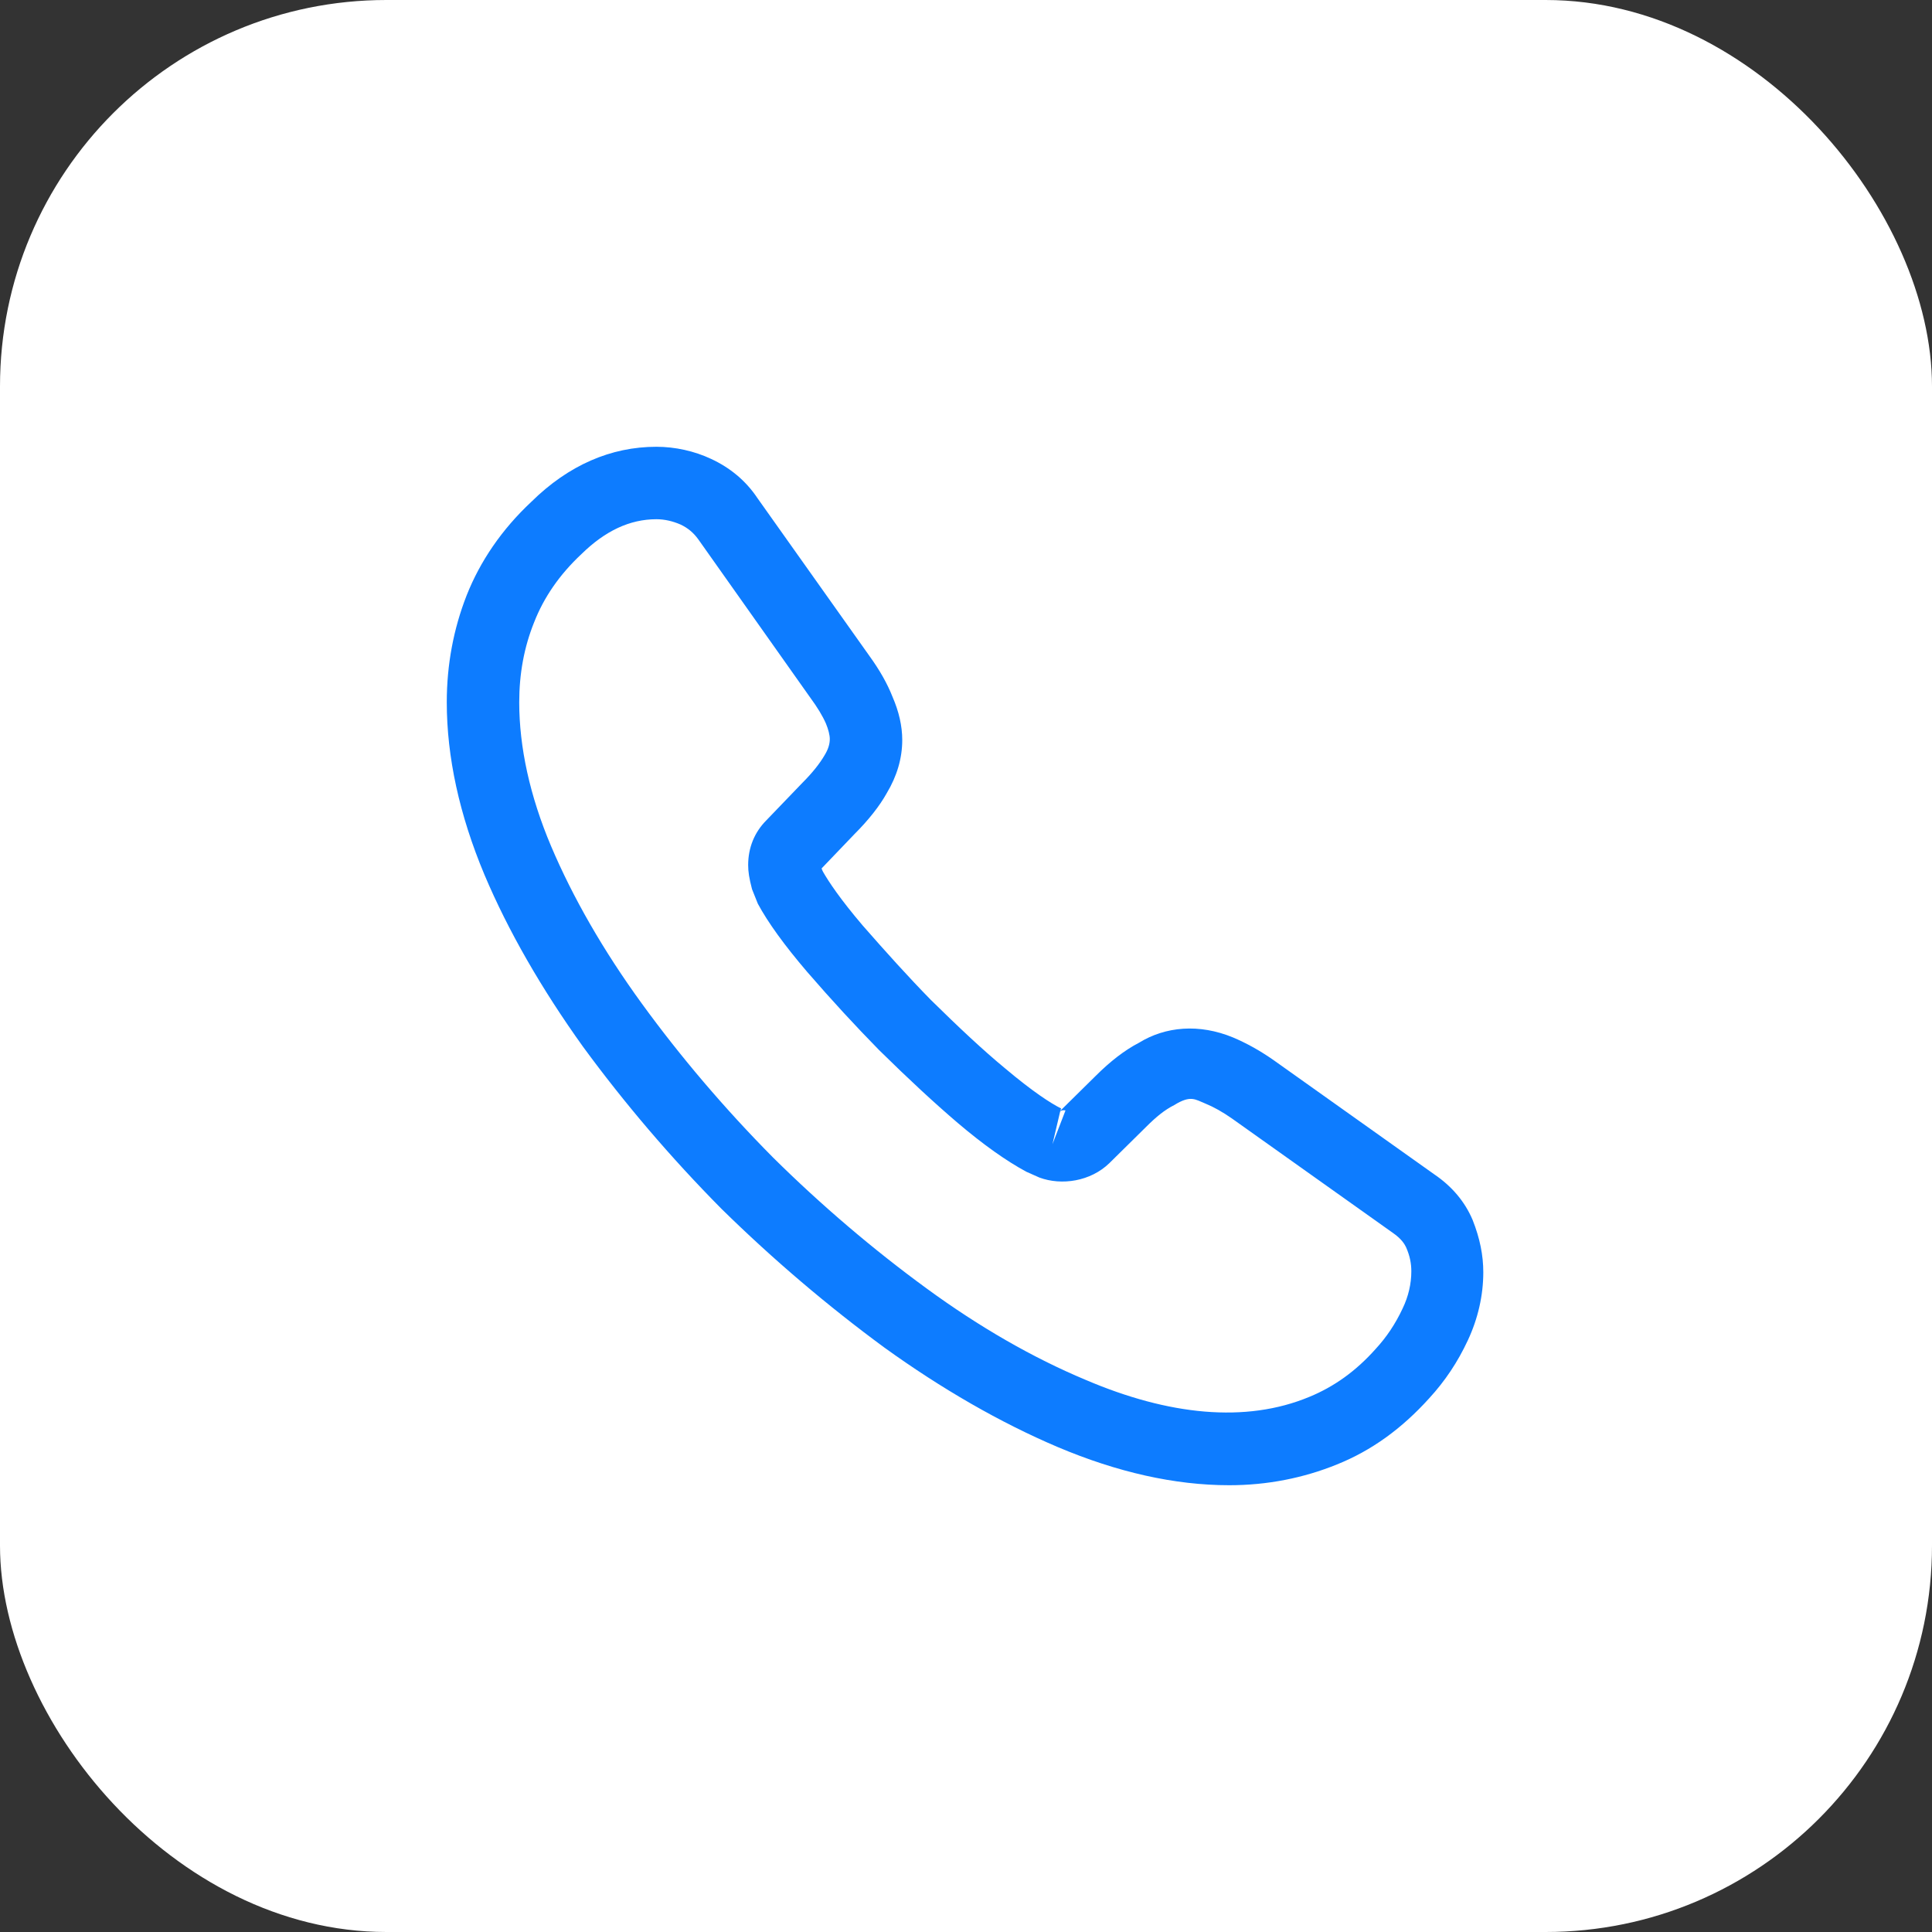 <?xml version="1.0" encoding="UTF-8"?> <svg xmlns="http://www.w3.org/2000/svg" width="40" height="40" viewBox="0 0 40 40" fill="none"><rect x="0" y="0" width="40" height="40" fill="#333333" stroke="none"/><rect width="40" height="40" rx="8" fill="white"></rect><path d="M25.45 30.75C24.32 30.75 23.13 30.48 21.9 29.96C20.7 29.45 19.49 28.75 18.31 27.9C17.14 27.04 16.01 26.08 14.94 25.03C13.88 23.96 12.92 22.83 12.07 21.67C11.21 20.47 10.52 19.27 10.03 18.11C9.51 16.87 9.25 15.67 9.25 14.54C9.25 13.76 9.39 13.02 9.66 12.33C9.94 11.62 10.39 10.96 11 10.39C11.77 9.63 12.65 9.25 13.59 9.25C13.98 9.25 14.38 9.34 14.72 9.5C15.11 9.68 15.44 9.95 15.68 10.31L18 13.58C18.21 13.87 18.37 14.15 18.48 14.43C18.61 14.73 18.68 15.03 18.68 15.32C18.68 15.7 18.57 16.07 18.36 16.42C18.21 16.69 17.98 16.98 17.69 17.27L17.01 17.98C17.02 18.01 17.03 18.03 17.04 18.05C17.16 18.26 17.4 18.62 17.86 19.16C18.35 19.72 18.81 20.23 19.27 20.7C19.86 21.28 20.35 21.74 20.81 22.12C21.38 22.6 21.75 22.84 21.97 22.95L21.95 23L22.68 22.28C22.99 21.97 23.29 21.74 23.58 21.59C24.13 21.25 24.83 21.19 25.53 21.48C25.79 21.59 26.07 21.74 26.37 21.95L29.69 24.31C30.06 24.56 30.33 24.88 30.49 25.26C30.64 25.64 30.71 25.99 30.71 26.34C30.71 26.82 30.6 27.3 30.39 27.75C30.18 28.2 29.92 28.59 29.59 28.95C29.02 29.58 28.4 30.03 27.68 30.32C26.99 30.6 26.24 30.75 25.45 30.75ZM13.59 10.75C13.04 10.75 12.53 10.99 12.04 11.47C11.58 11.9 11.26 12.37 11.06 12.88C10.85 13.4 10.75 13.95 10.75 14.54C10.75 15.47 10.97 16.48 11.41 17.52C11.86 18.58 12.49 19.68 13.29 20.78C14.09 21.88 15 22.95 16 23.96C17 24.95 18.08 25.87 19.19 26.68C20.27 27.47 21.38 28.11 22.48 28.57C24.19 29.3 25.79 29.47 27.11 28.92C27.62 28.71 28.07 28.39 28.48 27.93C28.71 27.68 28.89 27.41 29.04 27.09C29.16 26.84 29.22 26.58 29.22 26.32C29.22 26.16 29.19 26 29.11 25.82C29.08 25.76 29.02 25.65 28.83 25.52L25.51 23.16C25.31 23.02 25.13 22.92 24.96 22.85C24.74 22.76 24.65 22.67 24.31 22.88C24.11 22.98 23.93 23.13 23.73 23.33L22.97 24.08C22.58 24.46 21.98 24.55 21.52 24.38L21.25 24.26C20.84 24.04 20.36 23.7 19.83 23.25C19.35 22.84 18.83 22.36 18.2 21.74C17.71 21.24 17.22 20.71 16.71 20.12C16.24 19.57 15.9 19.1 15.69 18.71L15.57 18.41C15.51 18.18 15.49 18.05 15.49 17.91C15.49 17.55 15.62 17.23 15.87 16.98L16.62 16.2C16.82 16 16.97 15.81 17.07 15.64C17.15 15.51 17.18 15.4 17.18 15.3C17.18 15.22 17.15 15.1 17.1 14.98C17.03 14.82 16.92 14.64 16.78 14.45L14.46 11.17C14.36 11.03 14.24 10.93 14.09 10.86C13.93 10.79 13.76 10.75 13.59 10.75ZM21.95 23.01L21.79 23.69L22.06 22.99C22.01 22.98 21.97 22.99 21.95 23.01Z" fill="#0D7CFF"></path></svg> 